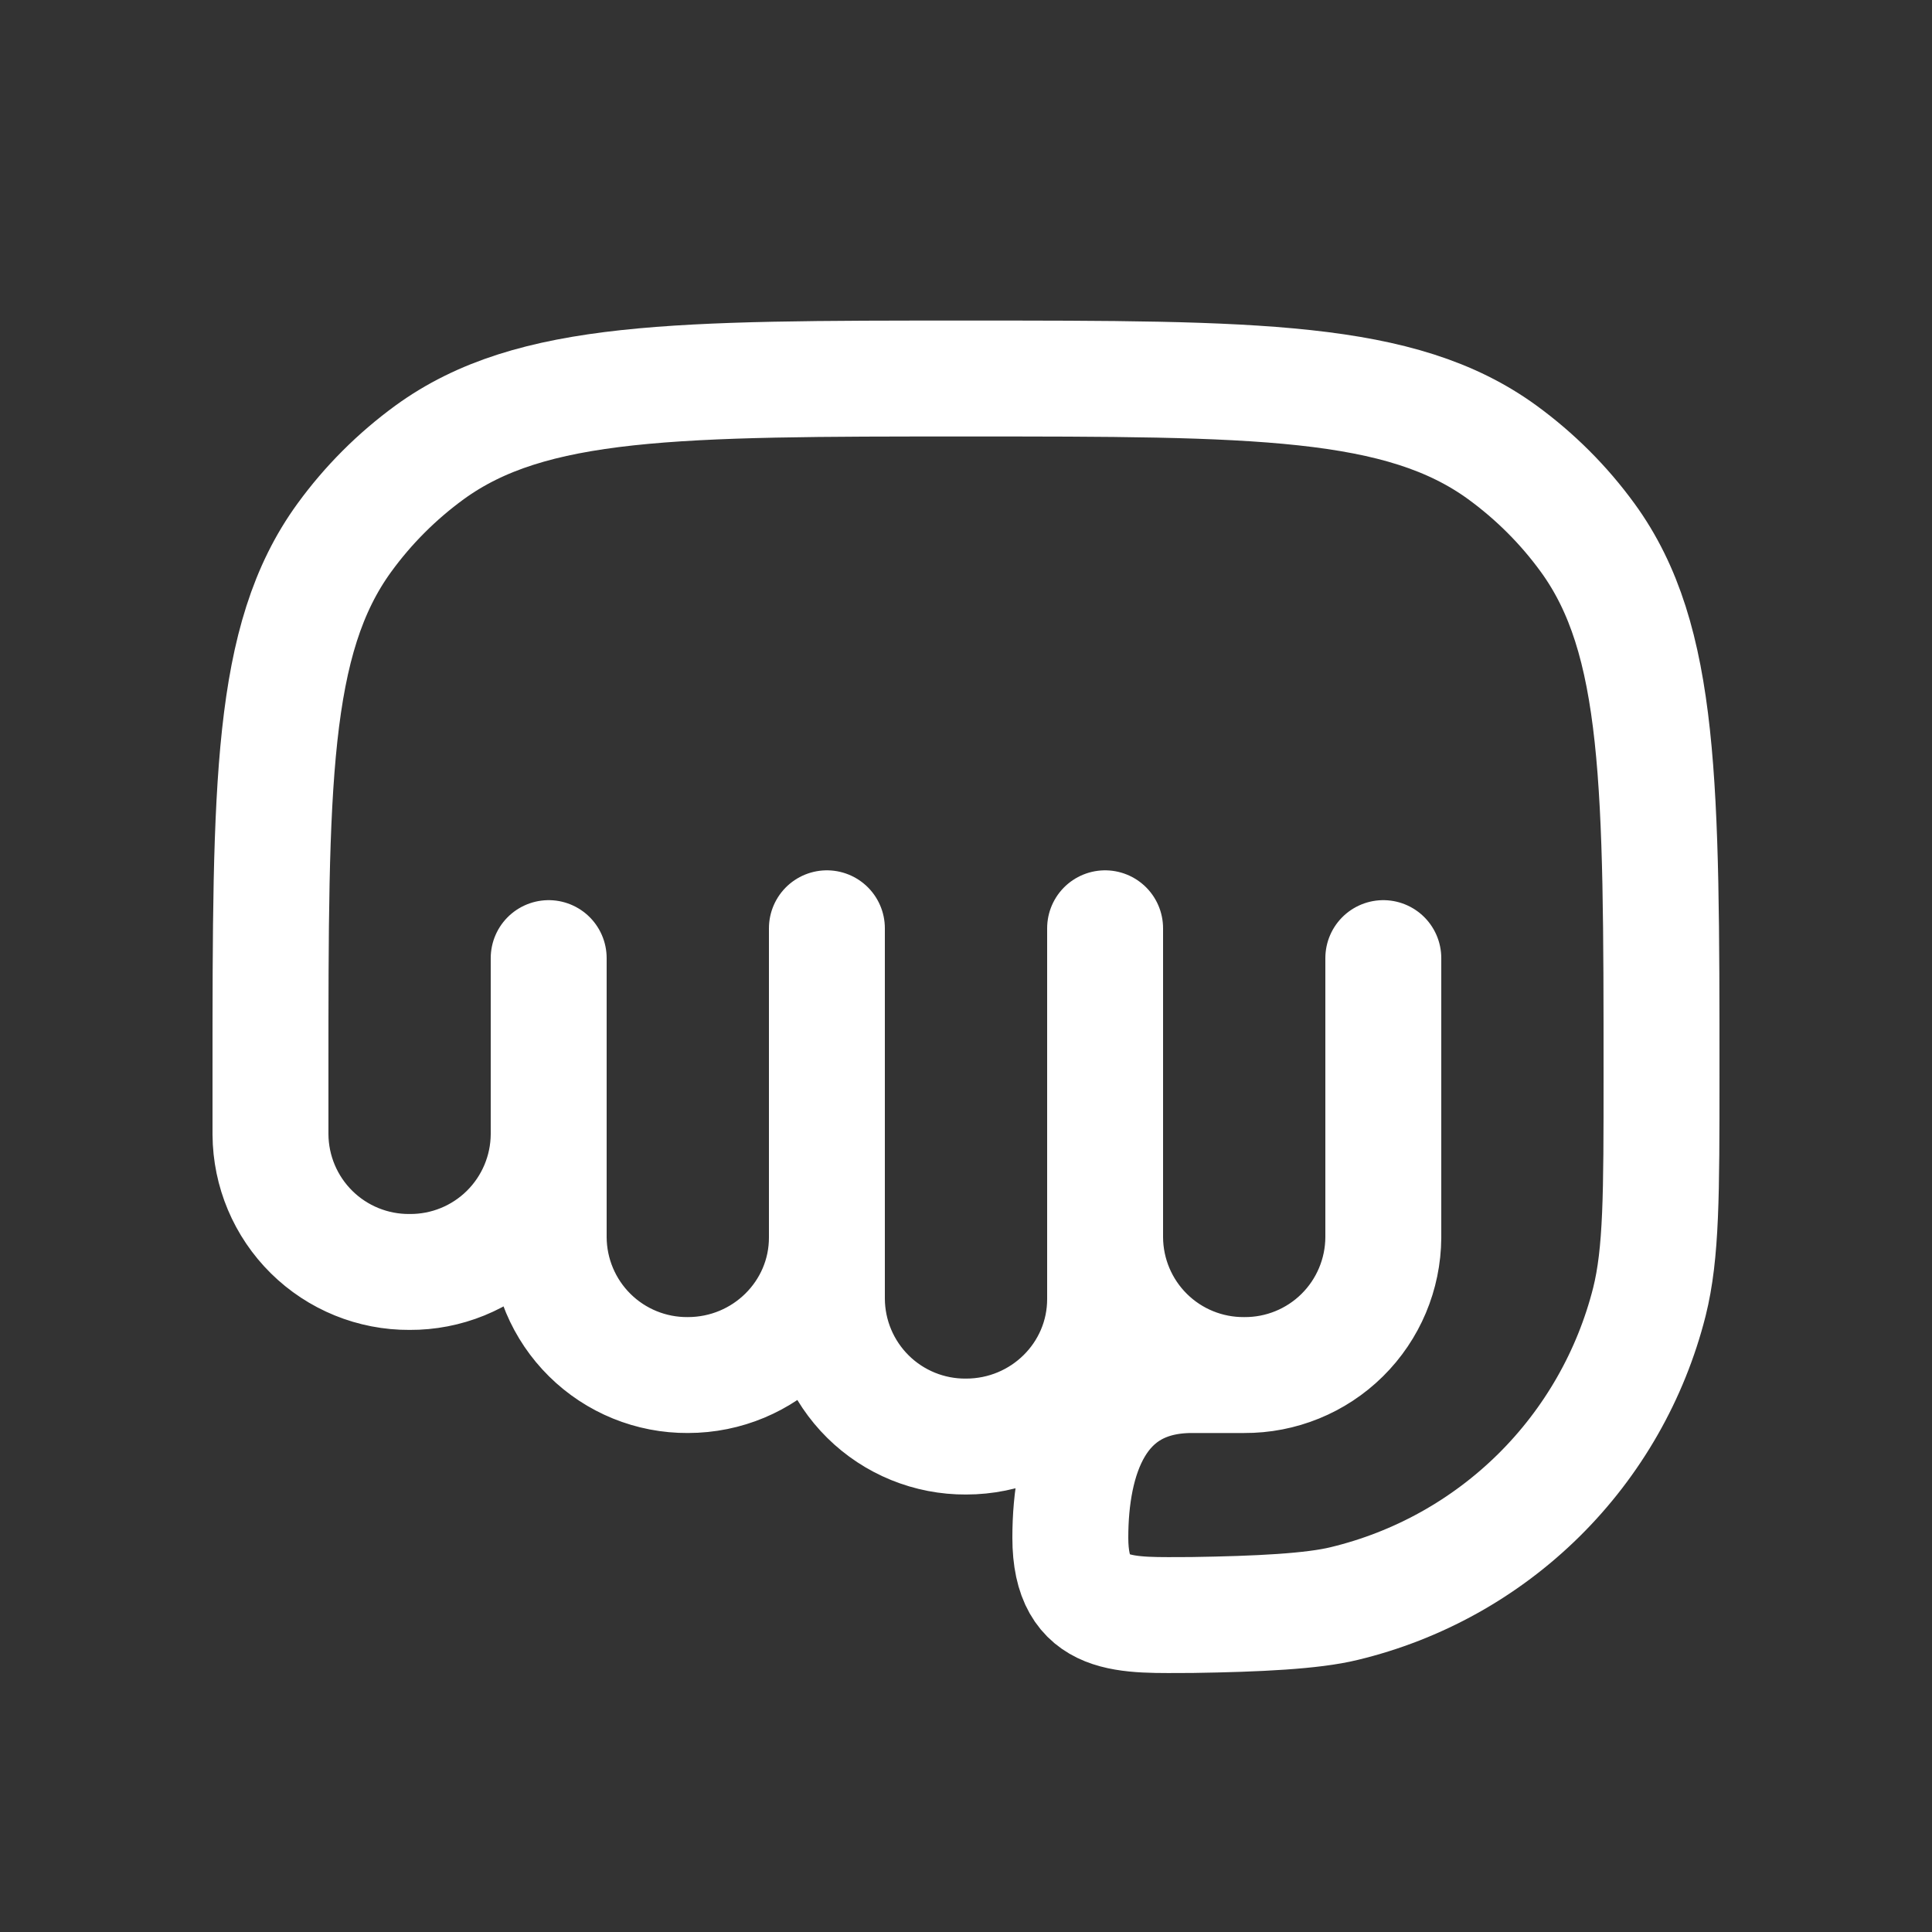 <svg width="25" height="25" viewBox="0 0 25 25" fill="none" xmlns="http://www.w3.org/2000/svg">
<rect x="0" y="0" width="25" height="25" fill="#333333" stroke="none"/>
<path d="M7.1 14.68V12.398M7.1 14.68C7.097 15.155 6.906 15.609 6.568 15.943C6.231 16.276 5.775 16.462 5.3 16.459C4.825 16.462 4.369 16.276 4.032 15.943C3.694 15.609 3.503 15.155 3.5 14.68V13.898C3.5 10.148 3.5 8.273 4.455 6.959C4.763 6.535 5.136 6.162 5.56 5.853C6.875 4.898 8.751 4.898 12.5 4.898C16.249 4.898 18.125 4.898 19.439 5.853C19.863 6.162 20.237 6.535 20.545 6.959C21.5 8.273 21.5 10.159 21.5 13.928C21.5 15.454 21.5 16.218 21.343 16.846C21.103 17.795 20.608 18.661 19.912 19.349C19.216 20.037 18.345 20.521 17.393 20.75C16.985 20.85 16.283 20.885 15.425 20.898C14.579 20.898 13.85 20.974 13.85 19.898C13.85 18.882 14.177 17.793 15.425 17.793H16.1M7.1 14.68V16.014C7.103 16.489 7.294 16.943 7.632 17.277C7.969 17.61 8.425 17.796 8.9 17.793C9.894 17.793 10.7 16.996 10.7 16.014M16.1 17.793C16.575 17.796 17.031 17.61 17.368 17.277C17.706 16.943 17.897 16.489 17.9 16.014V12.398M16.1 17.793C15.625 17.796 15.169 17.61 14.832 17.277C14.494 16.943 14.303 16.489 14.3 16.014M10.7 16.014V12.012M10.7 16.014V16.81C10.703 17.285 10.894 17.739 11.232 18.073C11.569 18.406 12.025 18.592 12.5 18.589C13.494 18.589 14.3 17.793 14.3 16.81V16.014M14.3 16.014V12.012" stroke="white" stroke-width="1.5" stroke-linecap="round" stroke-linejoin="round"/>
</svg>
